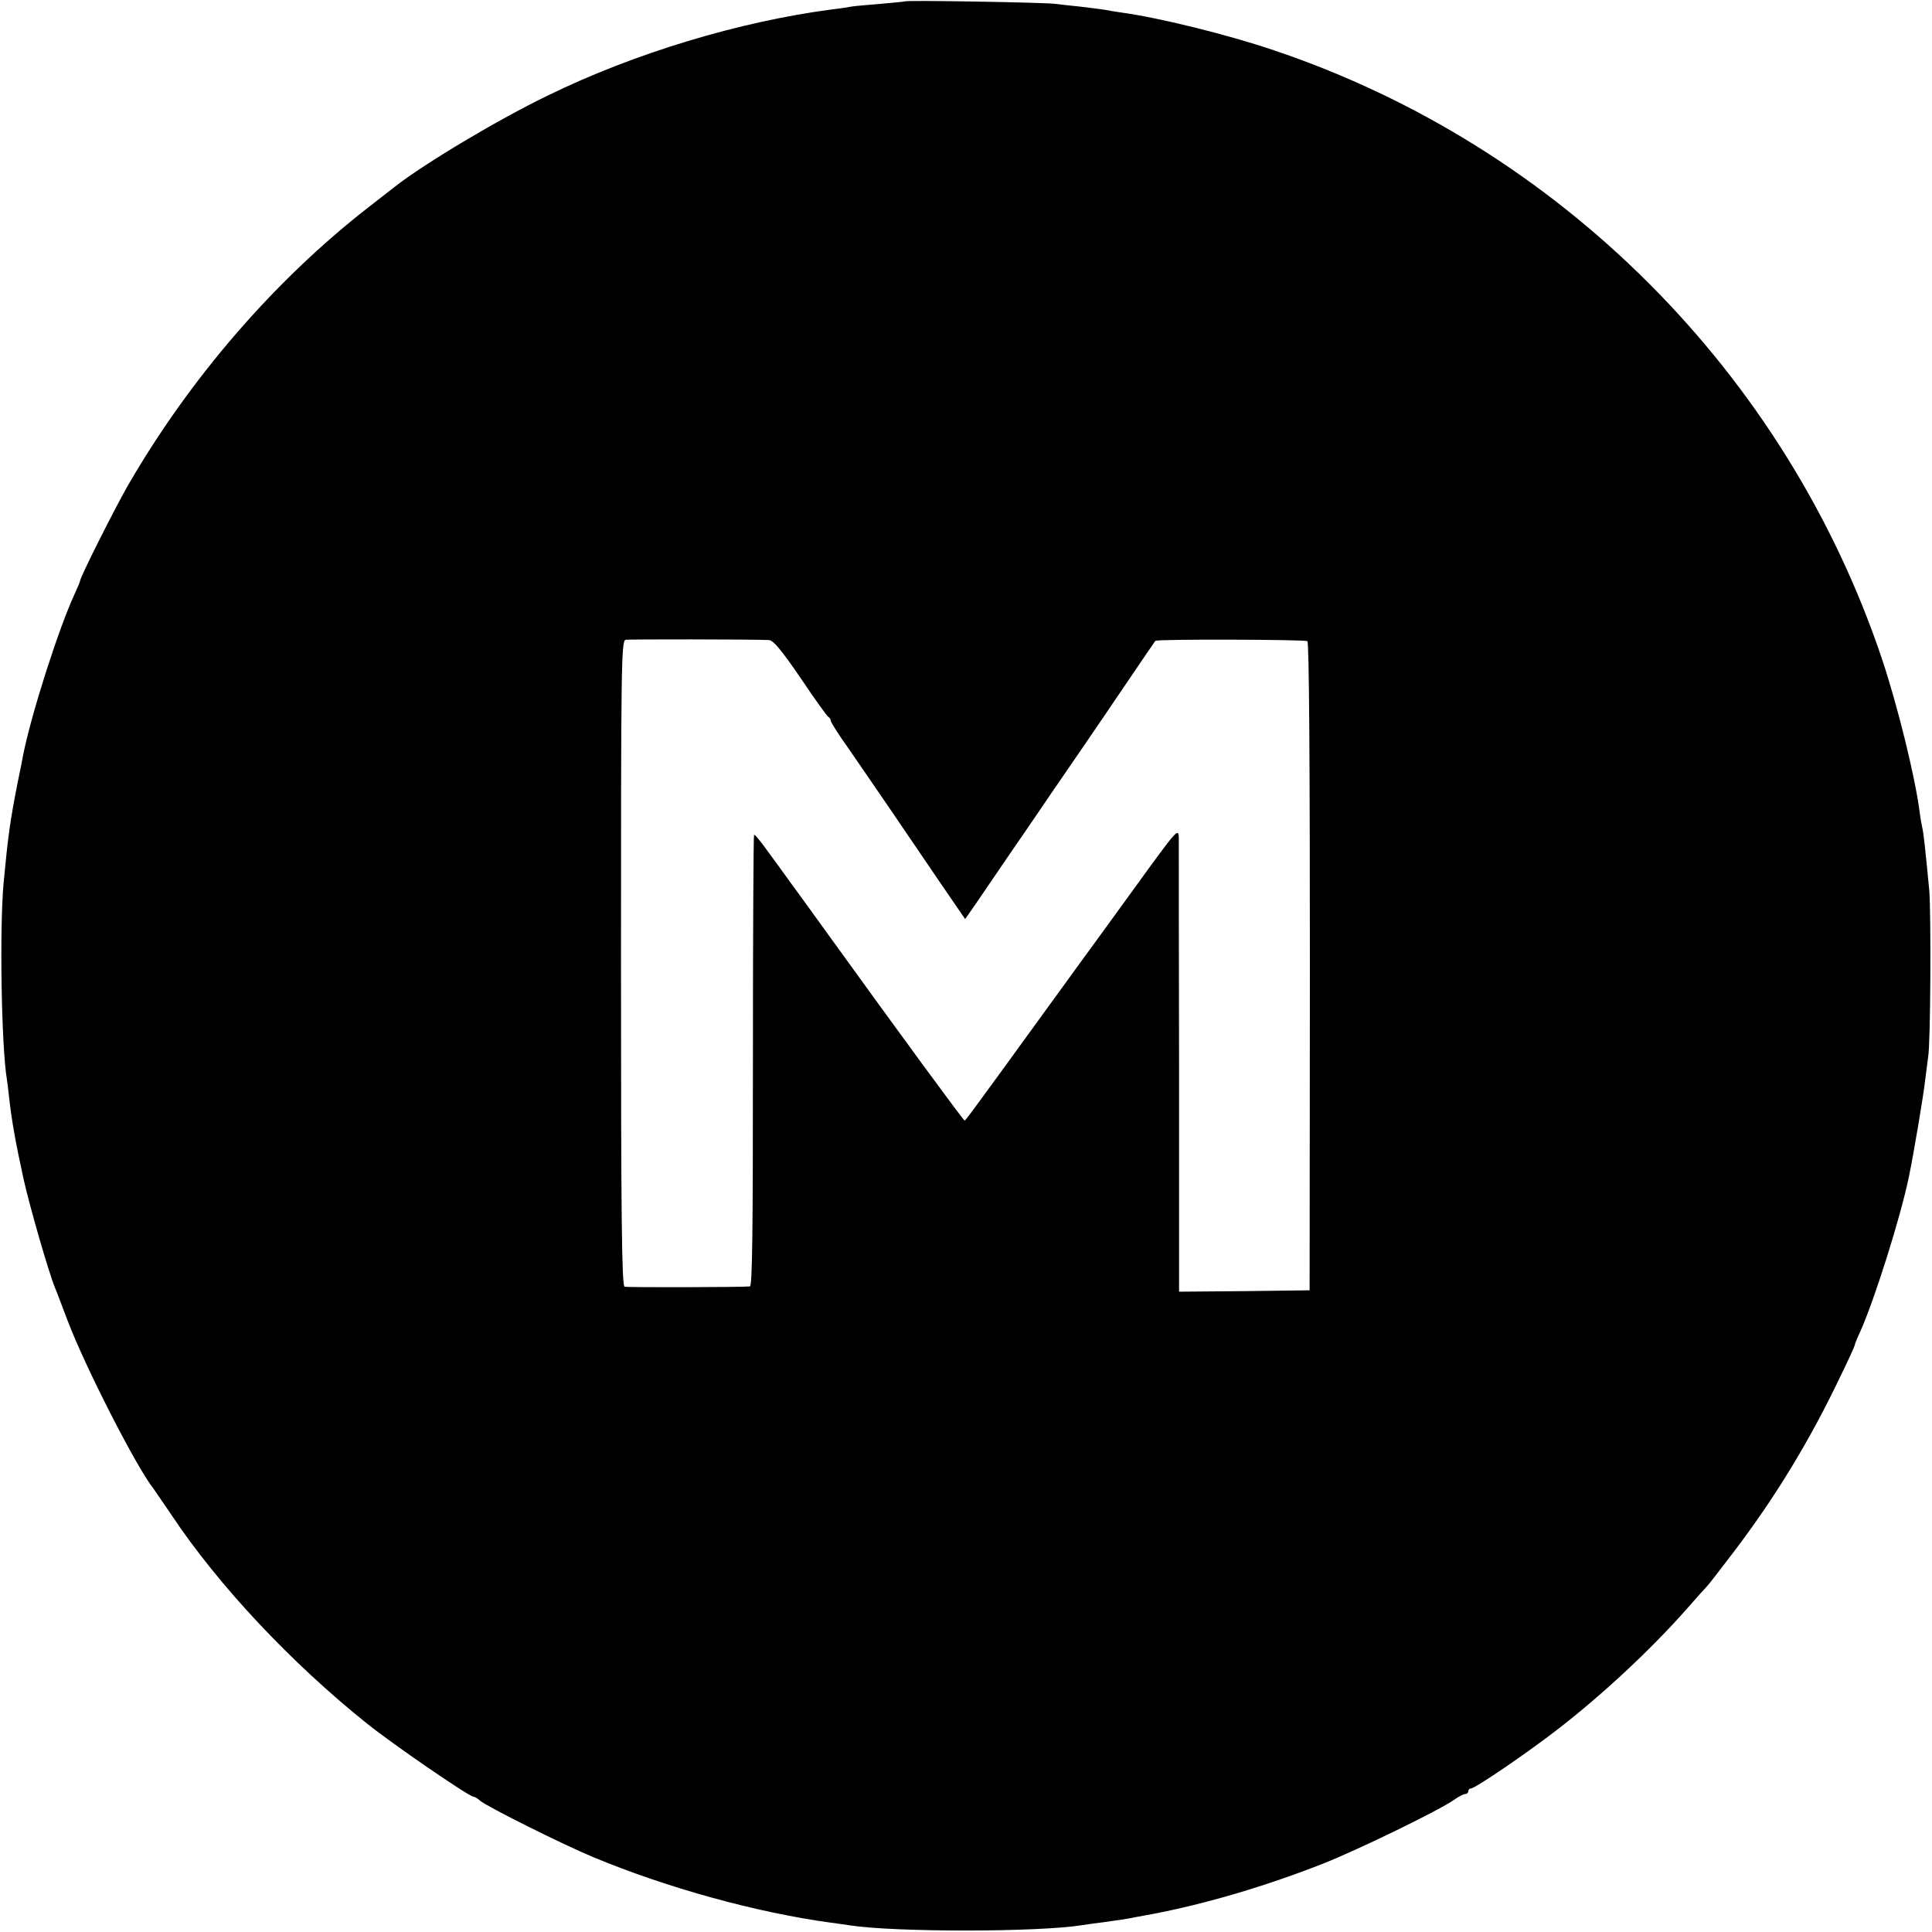 <svg version="1" xmlns="http://www.w3.org/2000/svg" width="933.333" height="933.333" viewBox="0 0 700 700"><path d="M327.8.5c-.1.1-4.2.5-8.9.9s-9.5.8-10.5 1c-1 .2-4.1.7-6.9 1-33.5 4.4-71.5 15.8-103 31.2-18 8.7-44.8 24.7-55.5 33.1-.8.6-5.1 4-9.5 7.4-34.2 26.6-65 62.3-87.5 101.4-4.7 8.3-17 32.7-17 34 0 .3-.9 2.4-2 4.8-5.7 12.3-15.7 43.5-18.6 58.2-.2 1.1-1 5.4-1.9 9.5-2.9 14.7-3.6 20-5.2 37-1.5 16.5-.8 59.2 1.2 71.1.2 1.3.6 4.6.9 7.4.9 7.8 2.2 15.2 5.1 28.5 2.1 9.6 9.1 33.9 11.4 39.5.5 1.1 2.5 6.5 4.6 12 6.3 16.6 24.9 53.1 31.2 61 .4.6 3.4 4.9 6.5 9.5 17 25.5 43.3 53.5 70.8 75.5 9.2 7.4 37 26.5 38.6 26.5.4 0 1.5.6 2.3 1.4 2.6 2.2 29.8 15.8 41.1 20.5 26.7 11.1 58.9 20 85.9 23.7 2.5.3 5.7.8 7.1 1 16.3 2.5 68.2 2.5 84.2-.1 1.3-.2 4.6-.7 7.3-1 7.2-1 8.6-1.2 12-1.9 1.7-.3 4.4-.8 6-1.1 19.4-3.7 41.1-10.1 62.2-18.4 13-5.2 41.8-19.2 47.3-23.1 1.5-1.1 3.3-2 3.9-2 .6 0 1.1-.5 1.1-1 0-.6.4-1 .9-1 1.6 0 21.2-13.4 32.2-22 15.7-12.2 33.1-28.4 45.9-42.9 3.6-4.1 7-7.9 7.6-8.5.6-.6 4.8-6.1 9.4-12.1 15.2-20 27.6-40.3 38.8-63.8 2.9-5.9 5.2-11 5.2-11.3 0-.3.8-2.4 1.9-4.7 5.3-11.8 14.7-41.7 17.7-56.2 1.7-8.1 5.4-30.1 5.9-35 .4-3.3.9-7.1 1.1-8.5.9-4.7 1.1-52.5.4-60.5-1.5-15.7-2.1-21-2.5-22.5-.2-.8-.7-3.5-1-6-1.7-12.9-8-38.4-13.6-55.2C647.1 135.2 565 53 461.5 18.2c-16.8-5.7-42-11.9-55.5-13.7-1.9-.3-4.6-.7-6-1-1.3-.2-5.2-.7-8.6-1.1-3.3-.3-7.4-.8-9-1-3.3-.5-54-1.4-54.6-.9zm-49.2 231.4c1.6.1 4.5 3.6 11.5 13.8 5.1 7.6 9.6 13.9 10.1 14.1.4.2.8.8.8 1.3 0 .6 2.8 5 6.3 9.9 3.4 4.9 10.1 14.7 14.9 21.7 4.8 7 12.9 19 18.1 26.6l9.4 13.7 4.3-6.2c2.4-3.5 7.7-11.3 11.8-17.3 4.2-6.1 10.8-15.7 14.7-21.5 4-5.8 9.7-14.1 12.7-18.5s9.9-14.5 15.3-22.5 10-14.7 10.1-14.8c.5-.7 54.1-.5 55.1.1.6.4.9 42.6.9 117.9l-.1 117.3-23.6.3-23.7.2v-80.2c-.1-44.2-.1-82.1-.1-84.2-.1-3.8-.5-3.3-16.3 18.5-9 12.4-17.1 23.6-18.1 24.9-1 1.4-8.5 11.7-16.7 23-25.1 34.6-26.2 36-26.5 36-.4 0-21.8-29.1-50.8-69.3-5-7-10.8-14.9-12.7-17.5-1.9-2.7-5.5-7.6-8-11-2.4-3.4-4.6-6-4.8-5.7-.2.2-.4 37-.4 81.9 0 61.6-.2 81.6-1.1 81.7-3.7.3-44.4.4-45.4.1-1-.3-1.3-24.6-1.3-117.2 0-108.6.1-116.9 1.7-117.2 1.4-.2 44.4-.2 51.9.1z"/></svg>